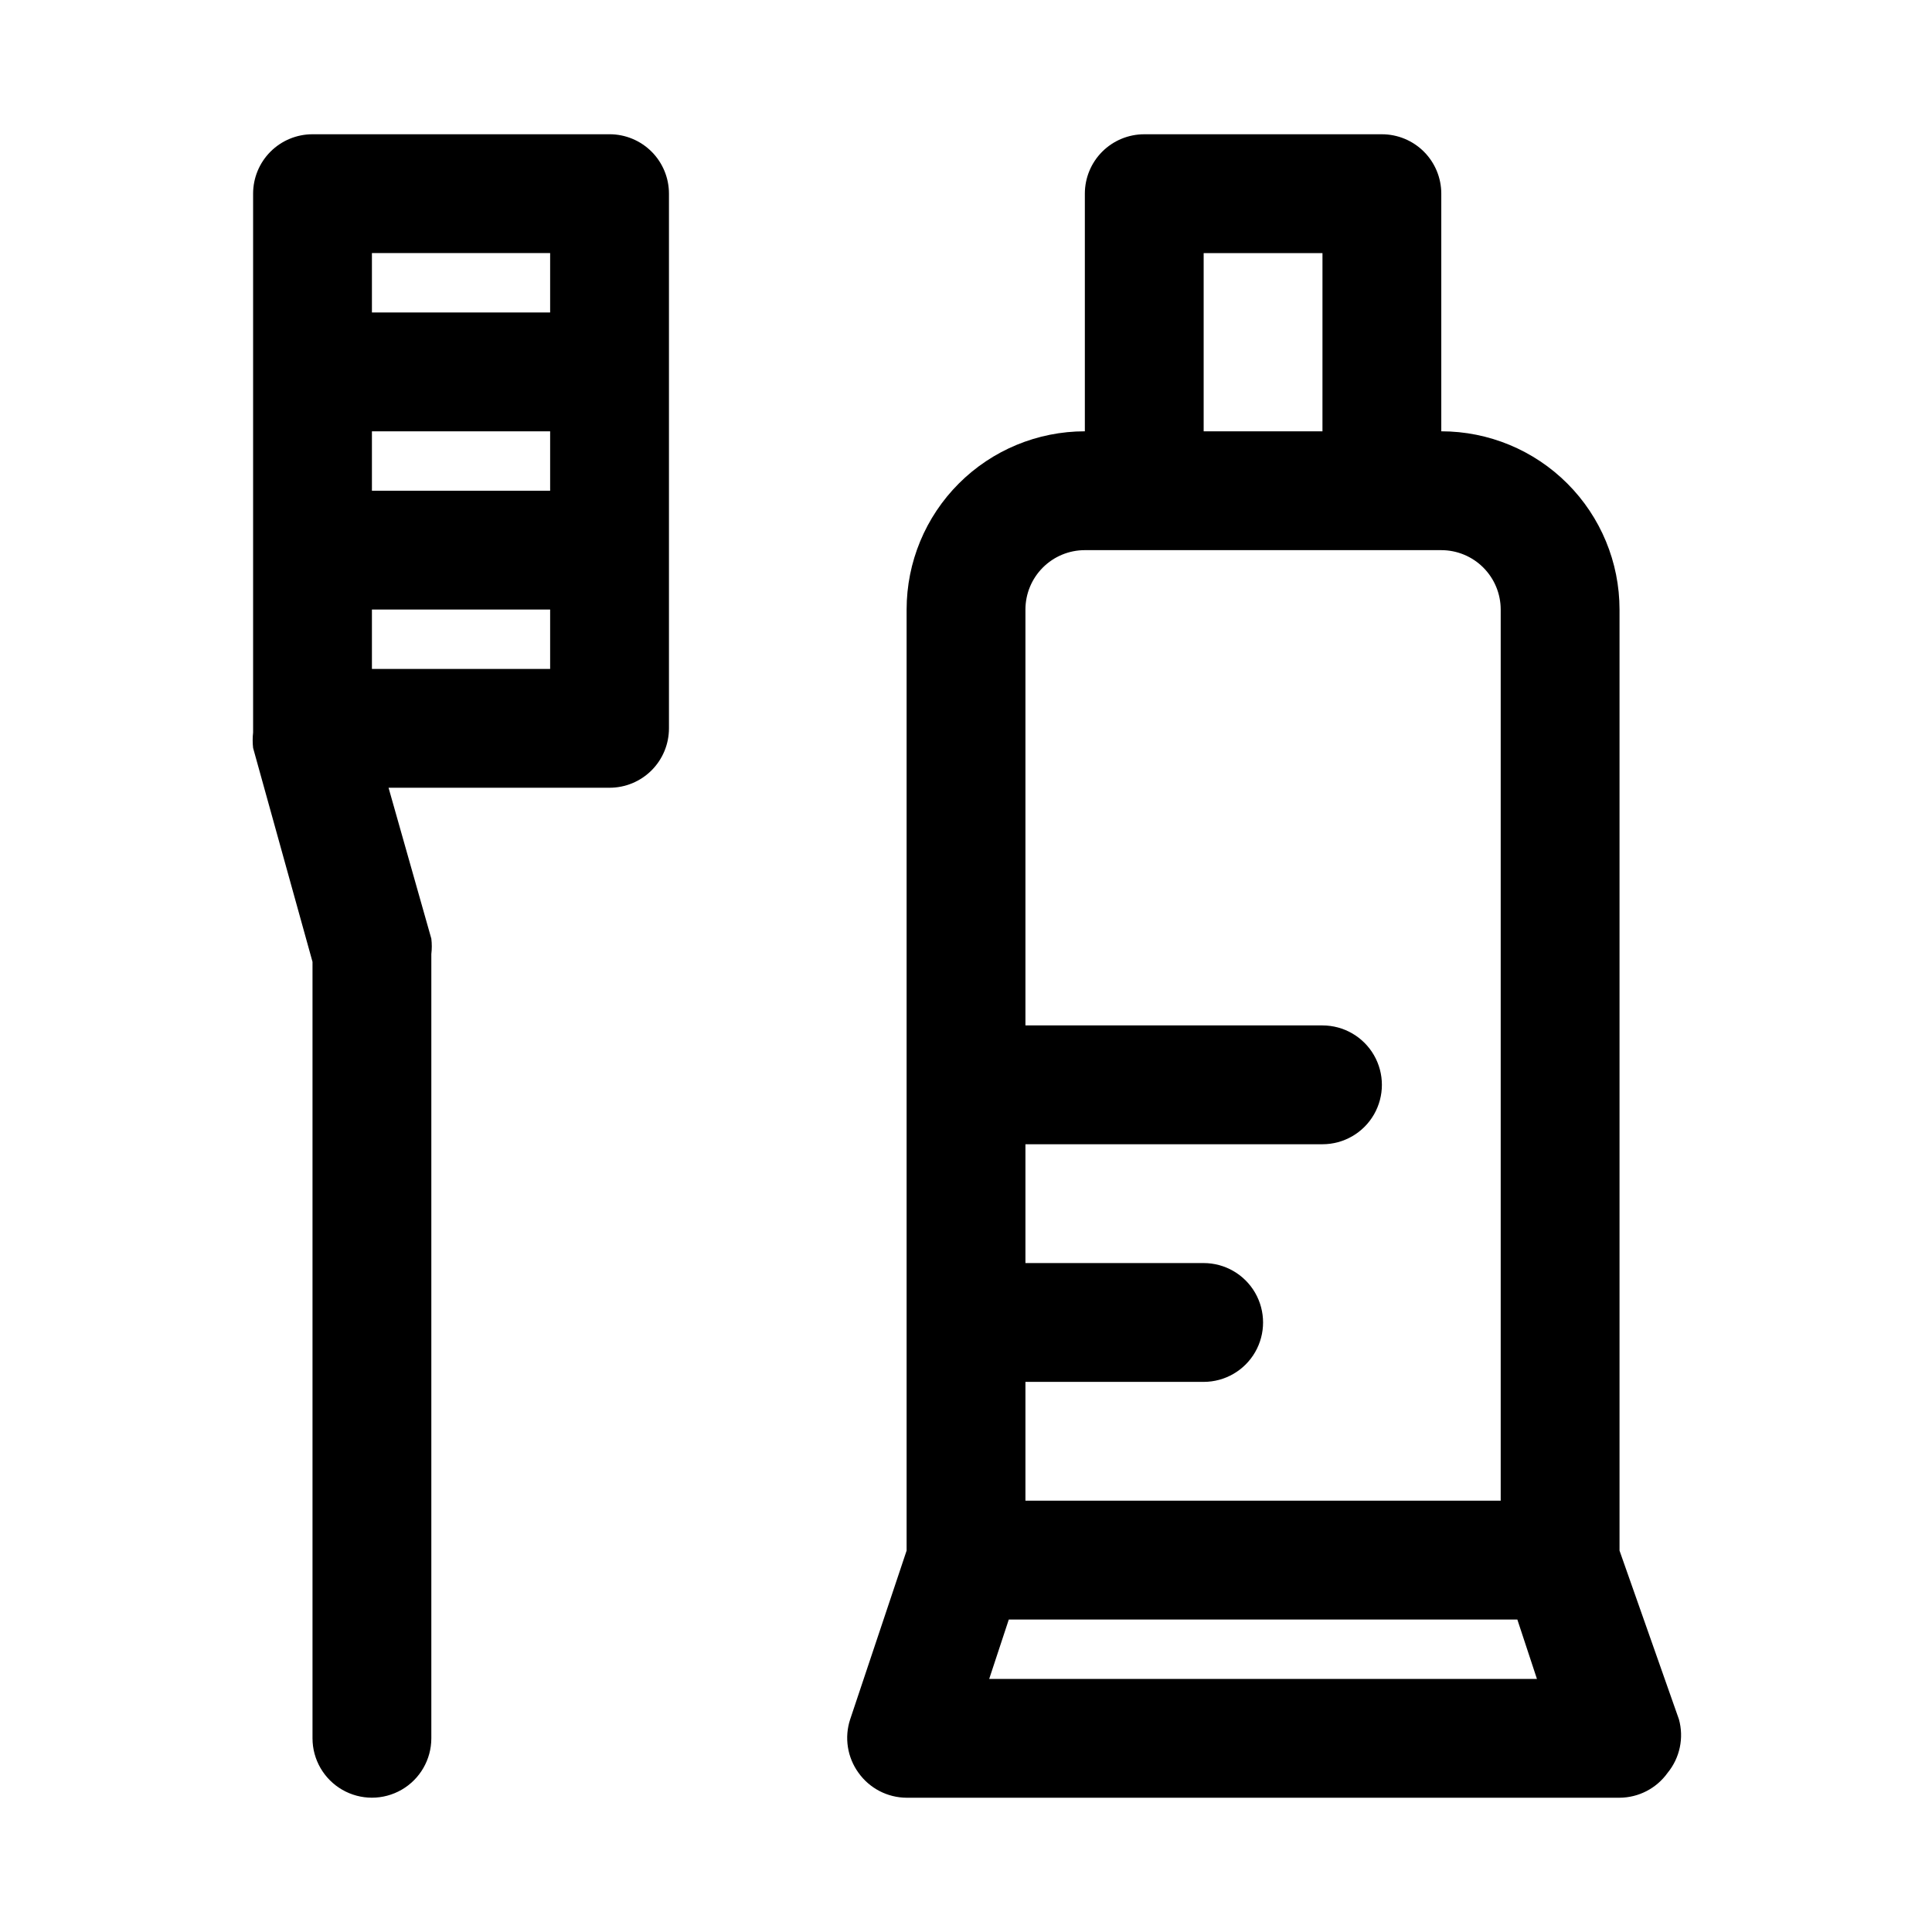 <?xml version="1.0" encoding="UTF-8"?>
<!-- Uploaded to: ICON Repo, www.svgrepo.com, Generator: ICON Repo Mixer Tools -->
<svg fill="#000000" width="800px" height="800px" version="1.1" viewBox="144 144 512 512" xmlns="http://www.w3.org/2000/svg">
 <path d="m305.54 179.58h-78.723c-4.176 0-8.18 1.66-11.133 4.609-2.949 2.953-4.609 6.957-4.609 11.133v142.8c-0.156 1.359-0.156 2.734 0 4.094l15.742 56.68v205.77c0 5.625 3.004 10.82 7.875 13.633s10.871 2.812 15.742 0c4.871-2.812 7.871-8.008 7.871-13.633v-207.82c0.164-1.363 0.164-2.734 0-4.094l-11.336-39.992h58.57c4.176 0 8.18-1.656 11.133-4.609s4.609-6.957 4.609-11.133v-141.7c0-4.176-1.656-8.18-4.609-11.133-2.953-2.949-6.957-4.609-11.133-4.609zm-62.977 78.719h47.23v15.746h-47.23zm47.23-31.488h-47.23v-15.742h47.23zm-47.23 94.465v-15.742h47.23v15.742zm346.37 278.36-15.742-44.711v-249.39c0-12.527-4.977-24.543-13.836-33.398-8.855-8.859-20.871-13.836-33.398-13.836v-62.977c0-4.176-1.656-8.18-4.609-11.133-2.953-2.949-6.957-4.609-11.133-4.609h-62.977c-4.176 0-8.18 1.66-11.133 4.609-2.953 2.953-4.609 6.957-4.609 11.133v62.977c-12.527 0-24.543 4.977-33.398 13.836-8.859 8.855-13.836 20.871-13.836 33.398v249.39l-14.957 44.715v-0.004c-1.582 4.805-0.762 10.074 2.203 14.168 2.941 4.129 7.688 6.59 12.754 6.613h188.93c5.066-0.023 9.812-2.484 12.754-6.613 3.238-3.957 4.352-9.238 2.988-14.168zm-125.95-388.56h31.488l-0.004 47.23h-31.484zm-31.488 78.719h94.465-0.004c4.176 0 8.184 1.66 11.133 4.613 2.953 2.953 4.613 6.957 4.613 11.133v236.16h-125.95v-31.488h47.234c5.621 0 10.82-3 13.633-7.871 2.812-4.871 2.812-10.875 0-15.746s-8.012-7.871-13.633-7.871h-47.234v-31.488h78.719c5.625 0 10.824-3 13.637-7.871s2.812-10.875 0-15.746c-2.812-4.871-8.012-7.871-13.637-7.871h-78.719v-110.21c0-4.176 1.66-8.18 4.613-11.133 2.949-2.953 6.957-4.613 11.133-4.613zm-25.348 299.14 5.195-15.742h134.77l5.195 15.742z"/>
</svg>